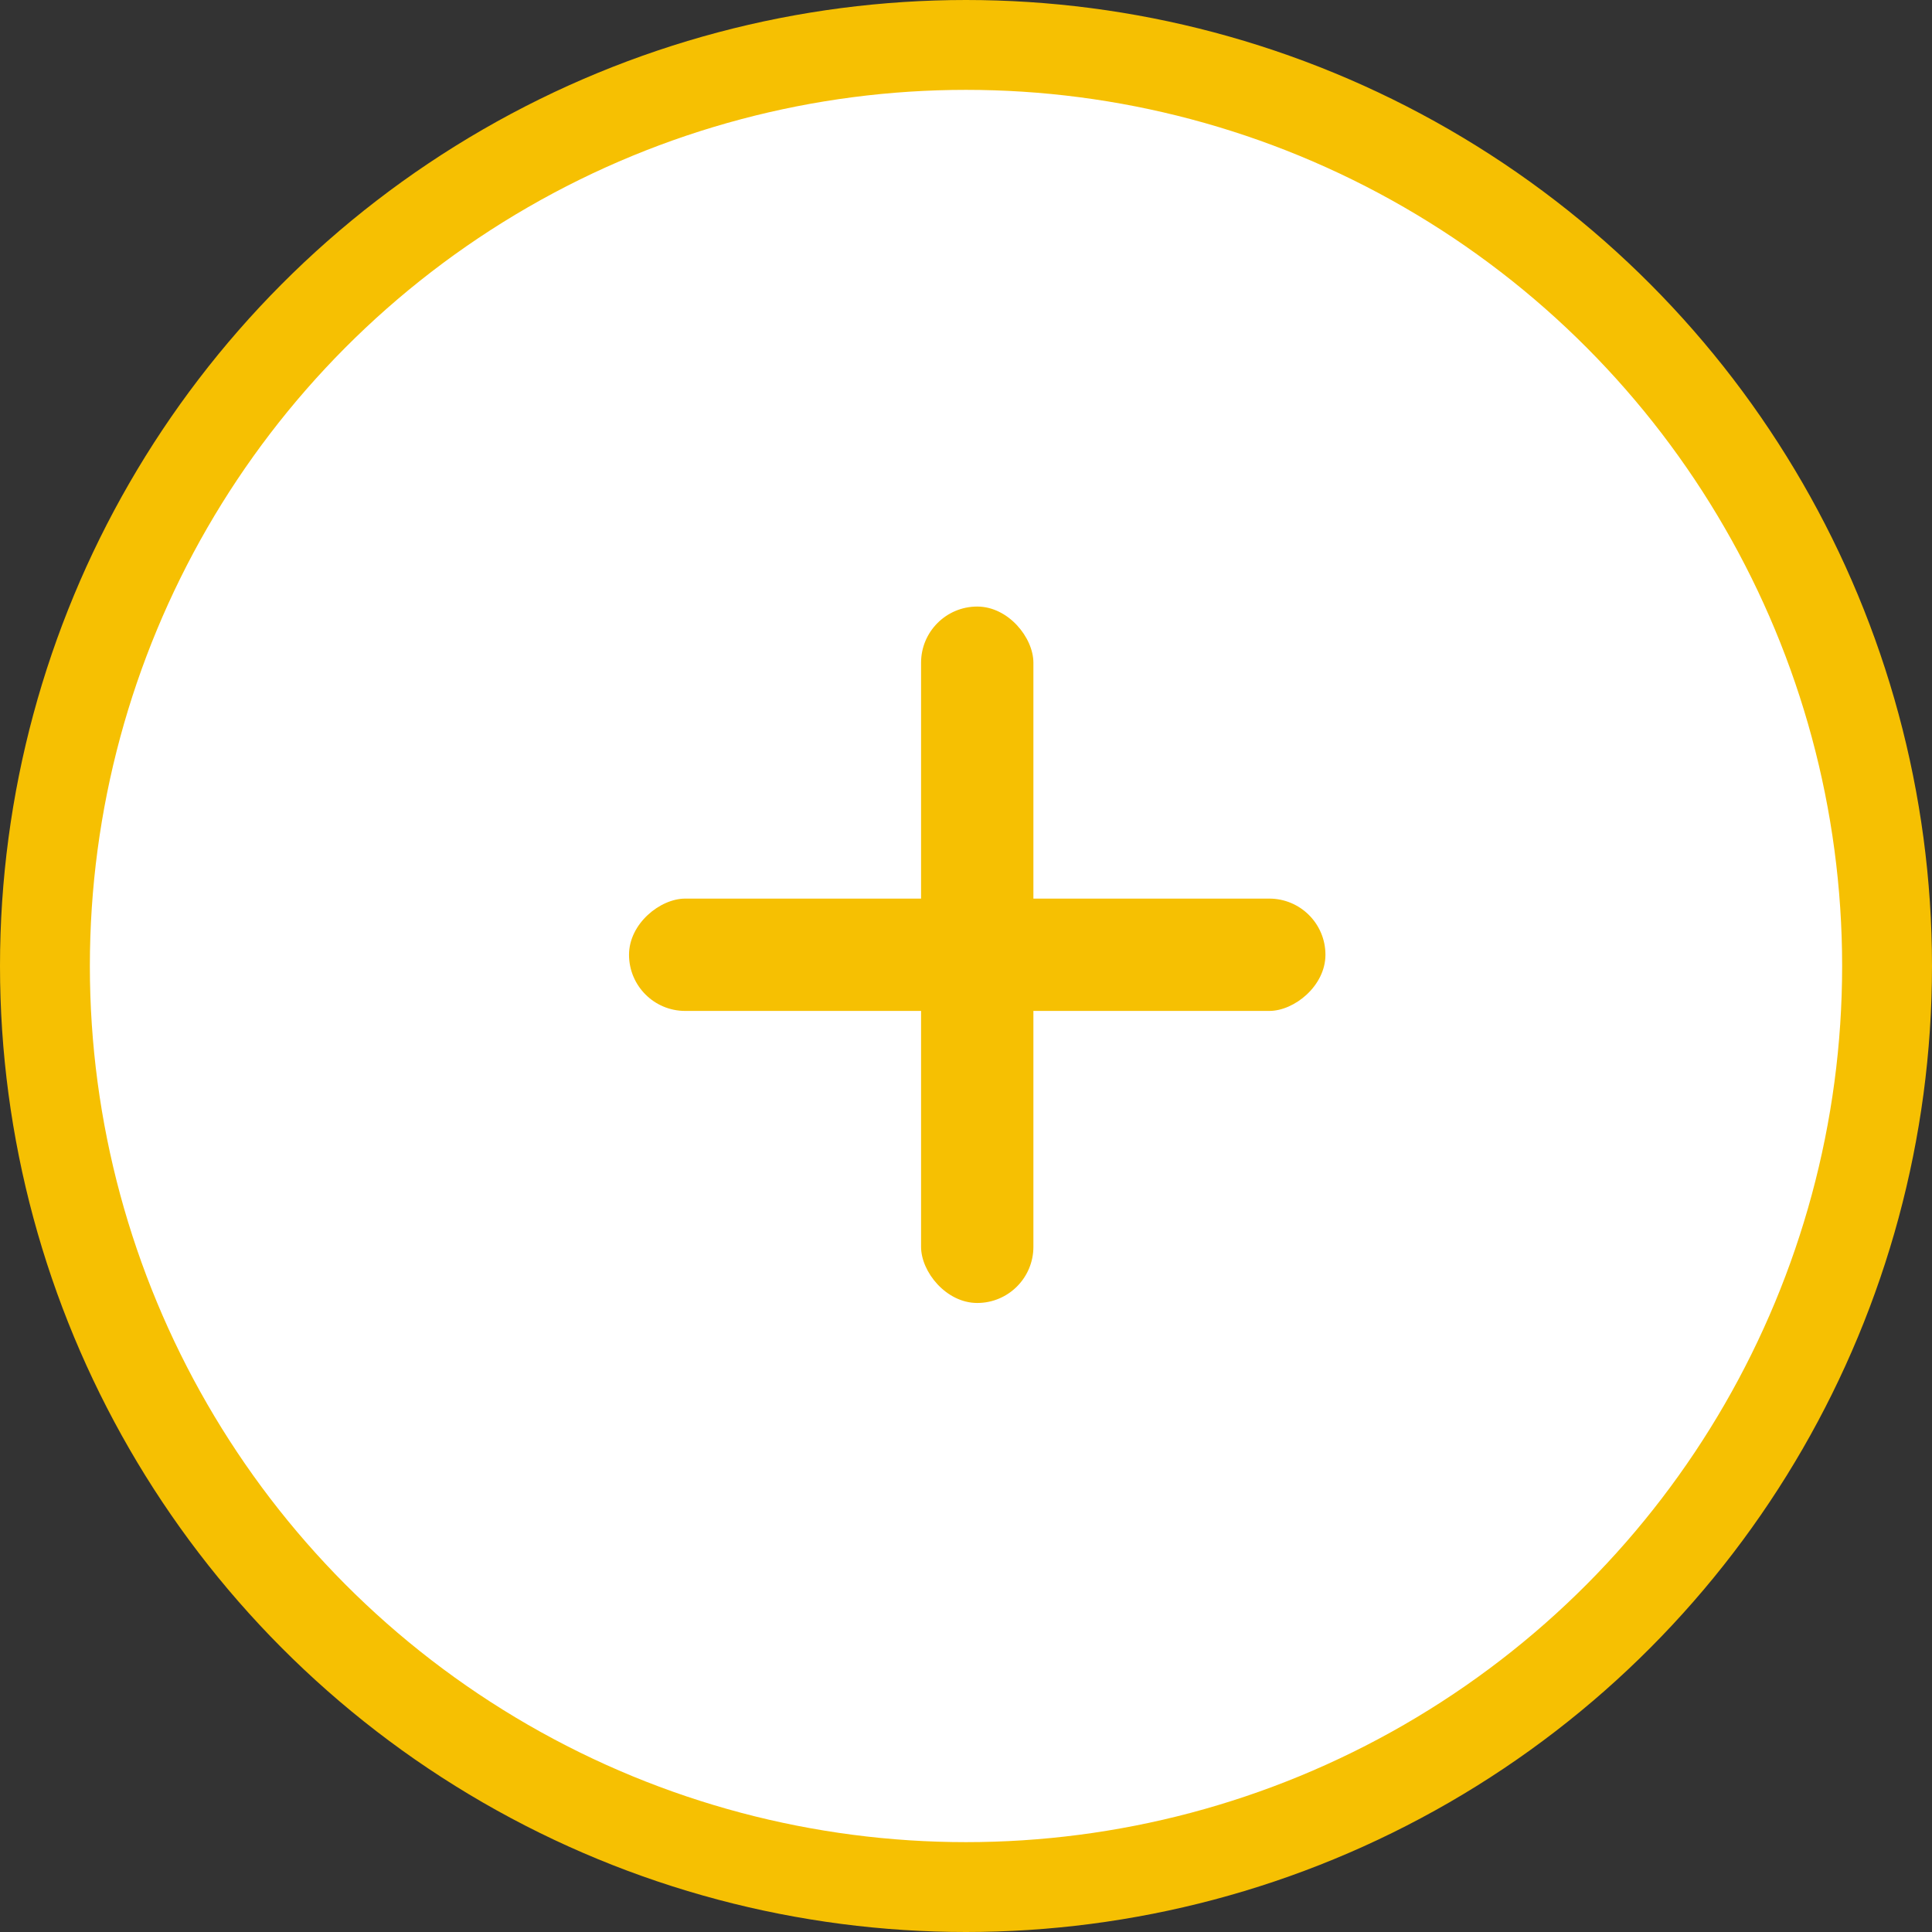 <svg width="86" height="86" viewBox="0 0 86 86" fill="none" xmlns="http://www.w3.org/2000/svg">
<rect x="0" y="0" width="86" height="86" fill="#333333" stroke="none"/>
<circle cx="43" cy="43" r="41" fill="white" stroke="#F6C002" stroke-width="4"/>
<rect x="41" y="27" width="5" height="31" rx="2.5" fill="#F6C002"/>
<rect x="28" y="45" width="5" height="31" rx="2.5" transform="rotate(-90 28 45)" fill="#F6C002"/>
</svg>
